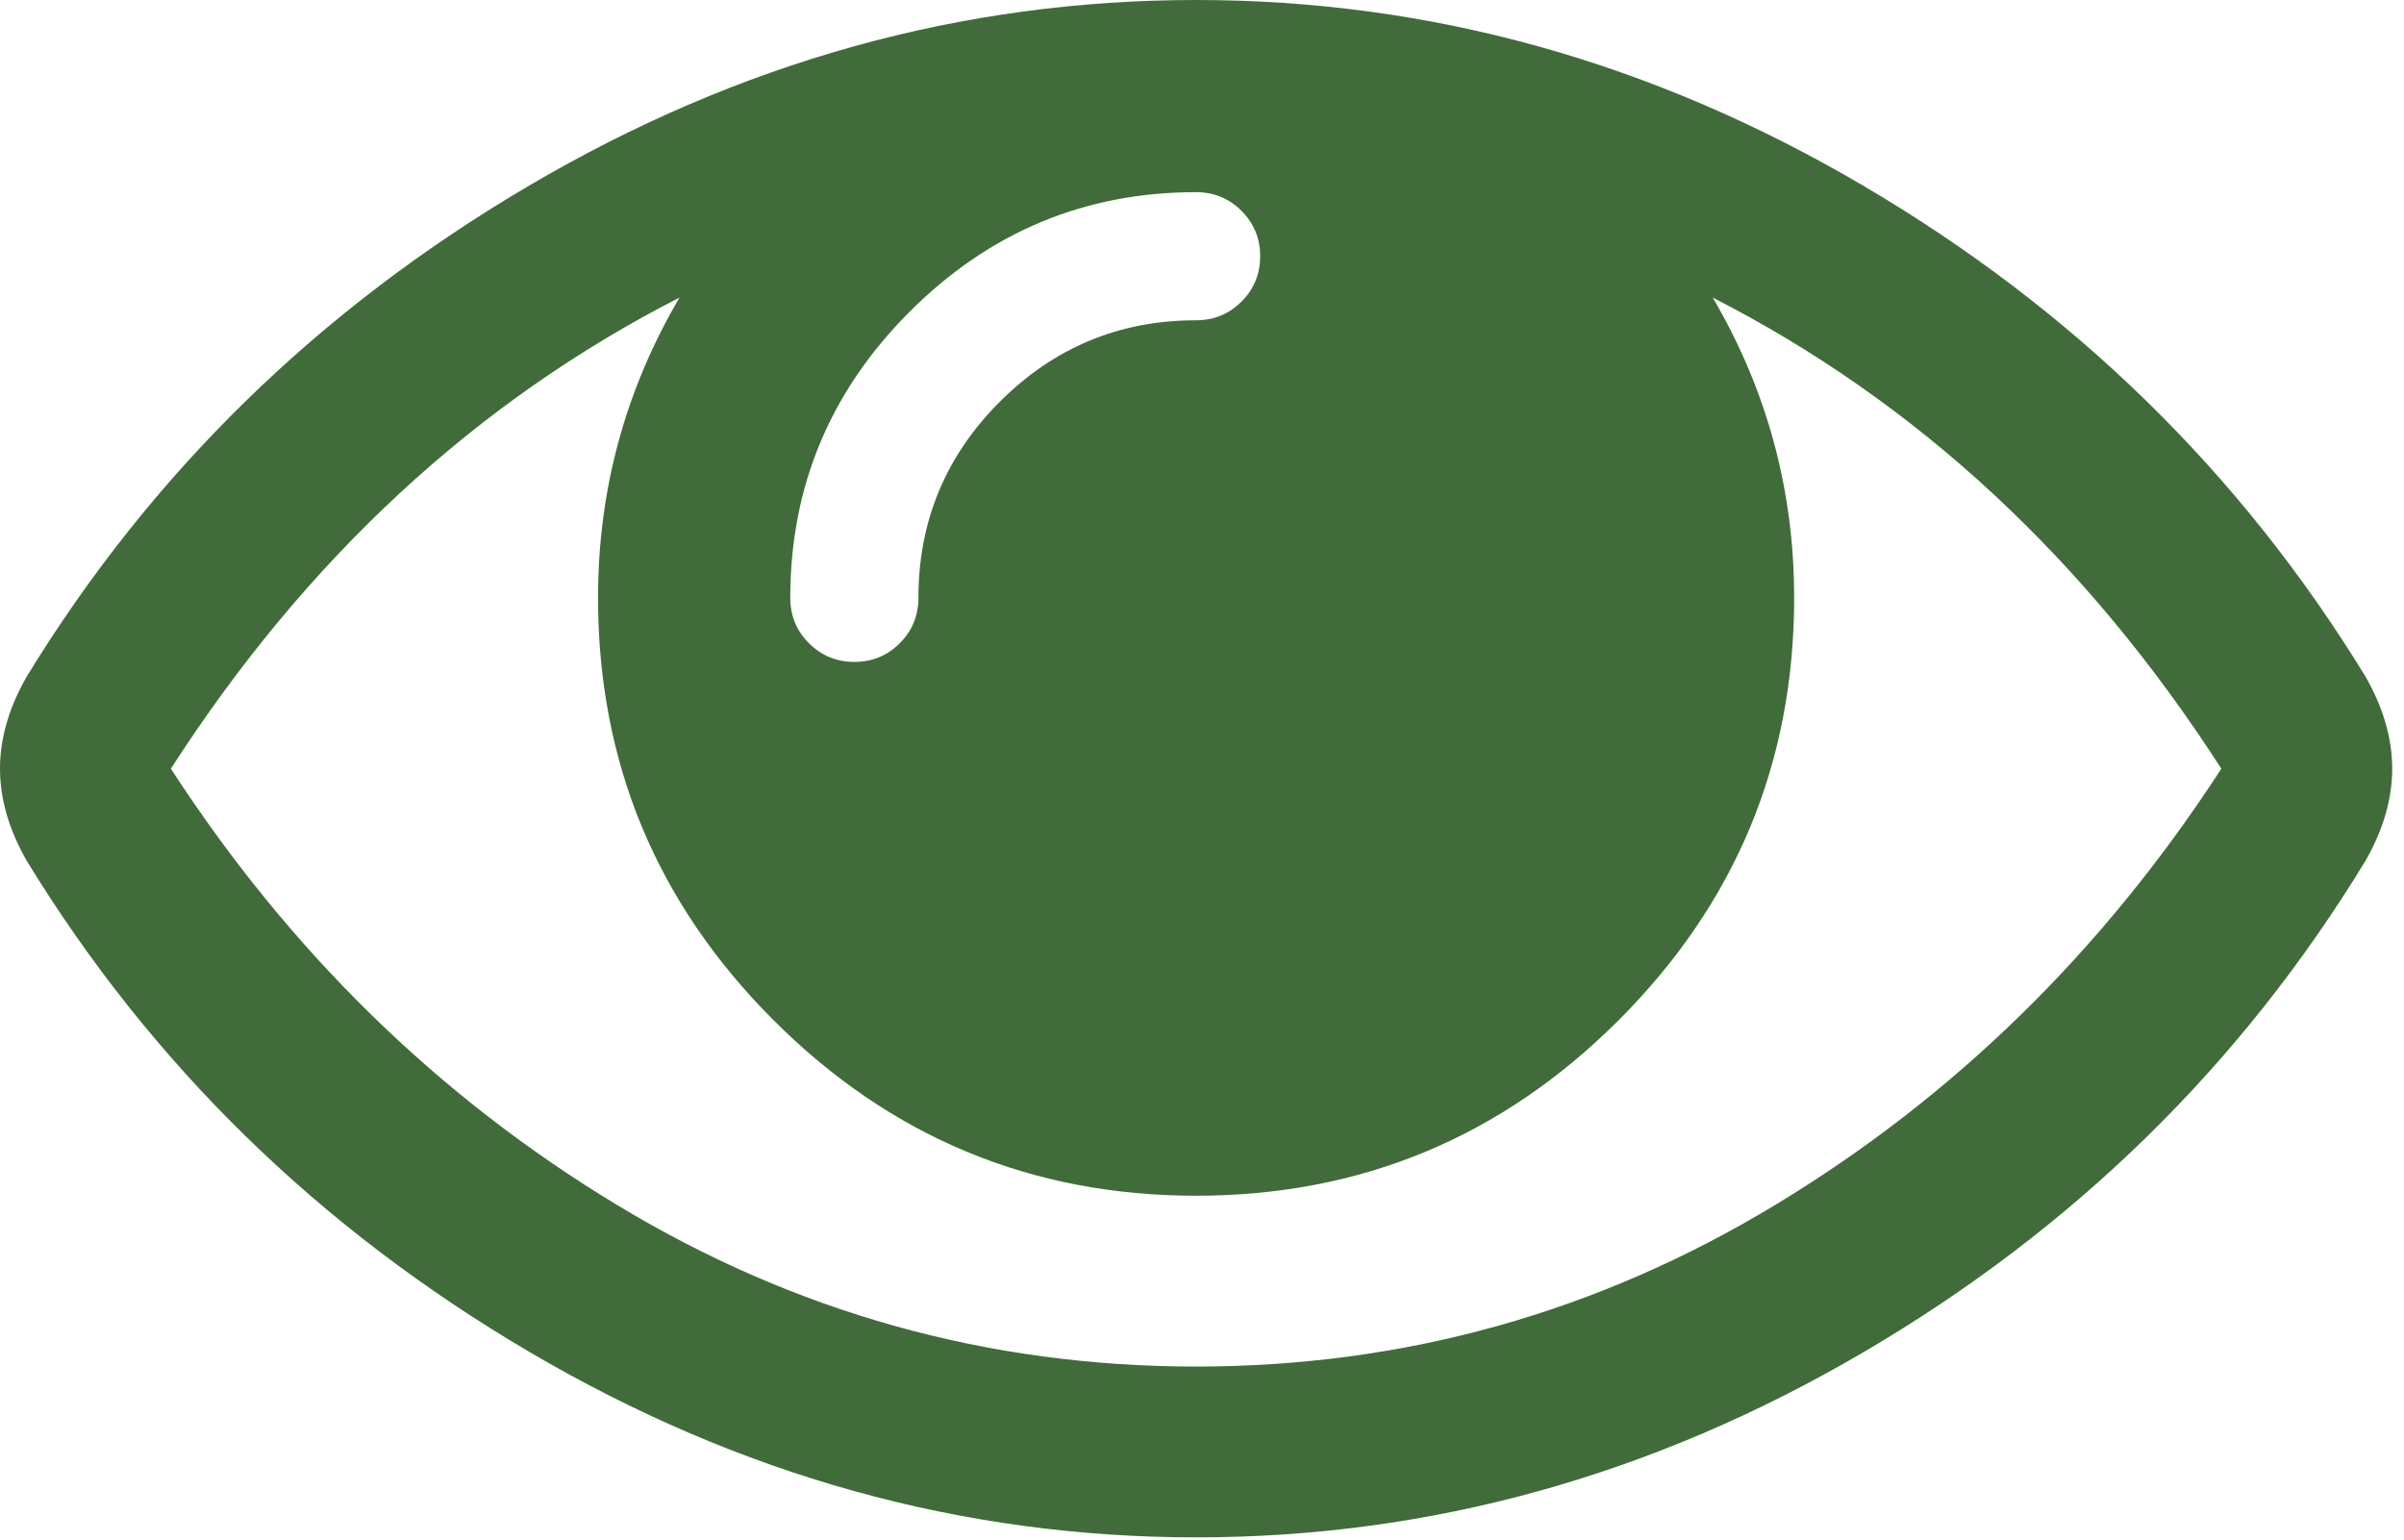 <svg width="181" height="116" viewBox="0 0 181 116" fill="none" xmlns="http://www.w3.org/2000/svg">
<path d="M167.247 57.893C157.062 42.08 144.297 30.253 128.953 22.413C133.04 29.382 135.084 36.92 135.084 45.028C135.084 57.424 130.678 68.028 121.867 76.839C113.056 85.65 102.452 90.056 90.056 90.056C77.66 90.056 67.056 85.65 58.245 76.839C49.434 68.028 45.028 57.424 45.028 45.028C45.028 36.92 47.072 29.382 51.159 22.413C35.815 30.253 23.05 42.08 12.865 57.893C21.777 71.629 32.95 82.568 46.385 90.709C59.82 98.85 74.377 102.921 90.056 102.921C105.735 102.921 120.292 98.85 133.727 90.709C147.162 82.568 158.335 71.629 167.247 57.893ZM94.88 19.298C94.88 17.958 94.411 16.819 93.473 15.88C92.535 14.942 91.396 14.473 90.056 14.473C81.68 14.473 74.494 17.472 68.497 23.469C62.5 29.466 59.501 36.652 59.501 45.028C59.501 46.368 59.97 47.507 60.908 48.445C61.846 49.383 62.986 49.852 64.326 49.852C65.666 49.852 66.805 49.383 67.743 48.445C68.681 47.507 69.15 46.368 69.15 45.028C69.15 39.266 71.194 34.341 75.281 30.253C79.369 26.166 84.293 24.122 90.056 24.122C91.396 24.122 92.535 23.653 93.473 22.715C94.411 21.777 94.88 20.638 94.88 19.298ZM180.112 57.893C180.112 60.171 179.442 62.483 178.102 64.828C168.721 80.24 156.107 92.585 140.26 101.866C124.413 111.146 107.679 115.786 90.056 115.786C72.433 115.786 55.699 111.129 39.852 101.816C24.005 92.502 11.391 80.173 2.01 64.828C0.67 62.483 0 60.171 0 57.893C0 55.615 0.67 53.303 2.01 50.958C11.391 35.614 24.005 23.285 39.852 13.971C55.699 4.657 72.433 0 90.056 0C107.679 0 124.413 4.657 140.26 13.971C156.107 23.285 168.721 35.614 178.102 50.958C179.442 53.303 180.112 55.615 180.112 57.893Z" fill="#416B3A"/>
</svg>
